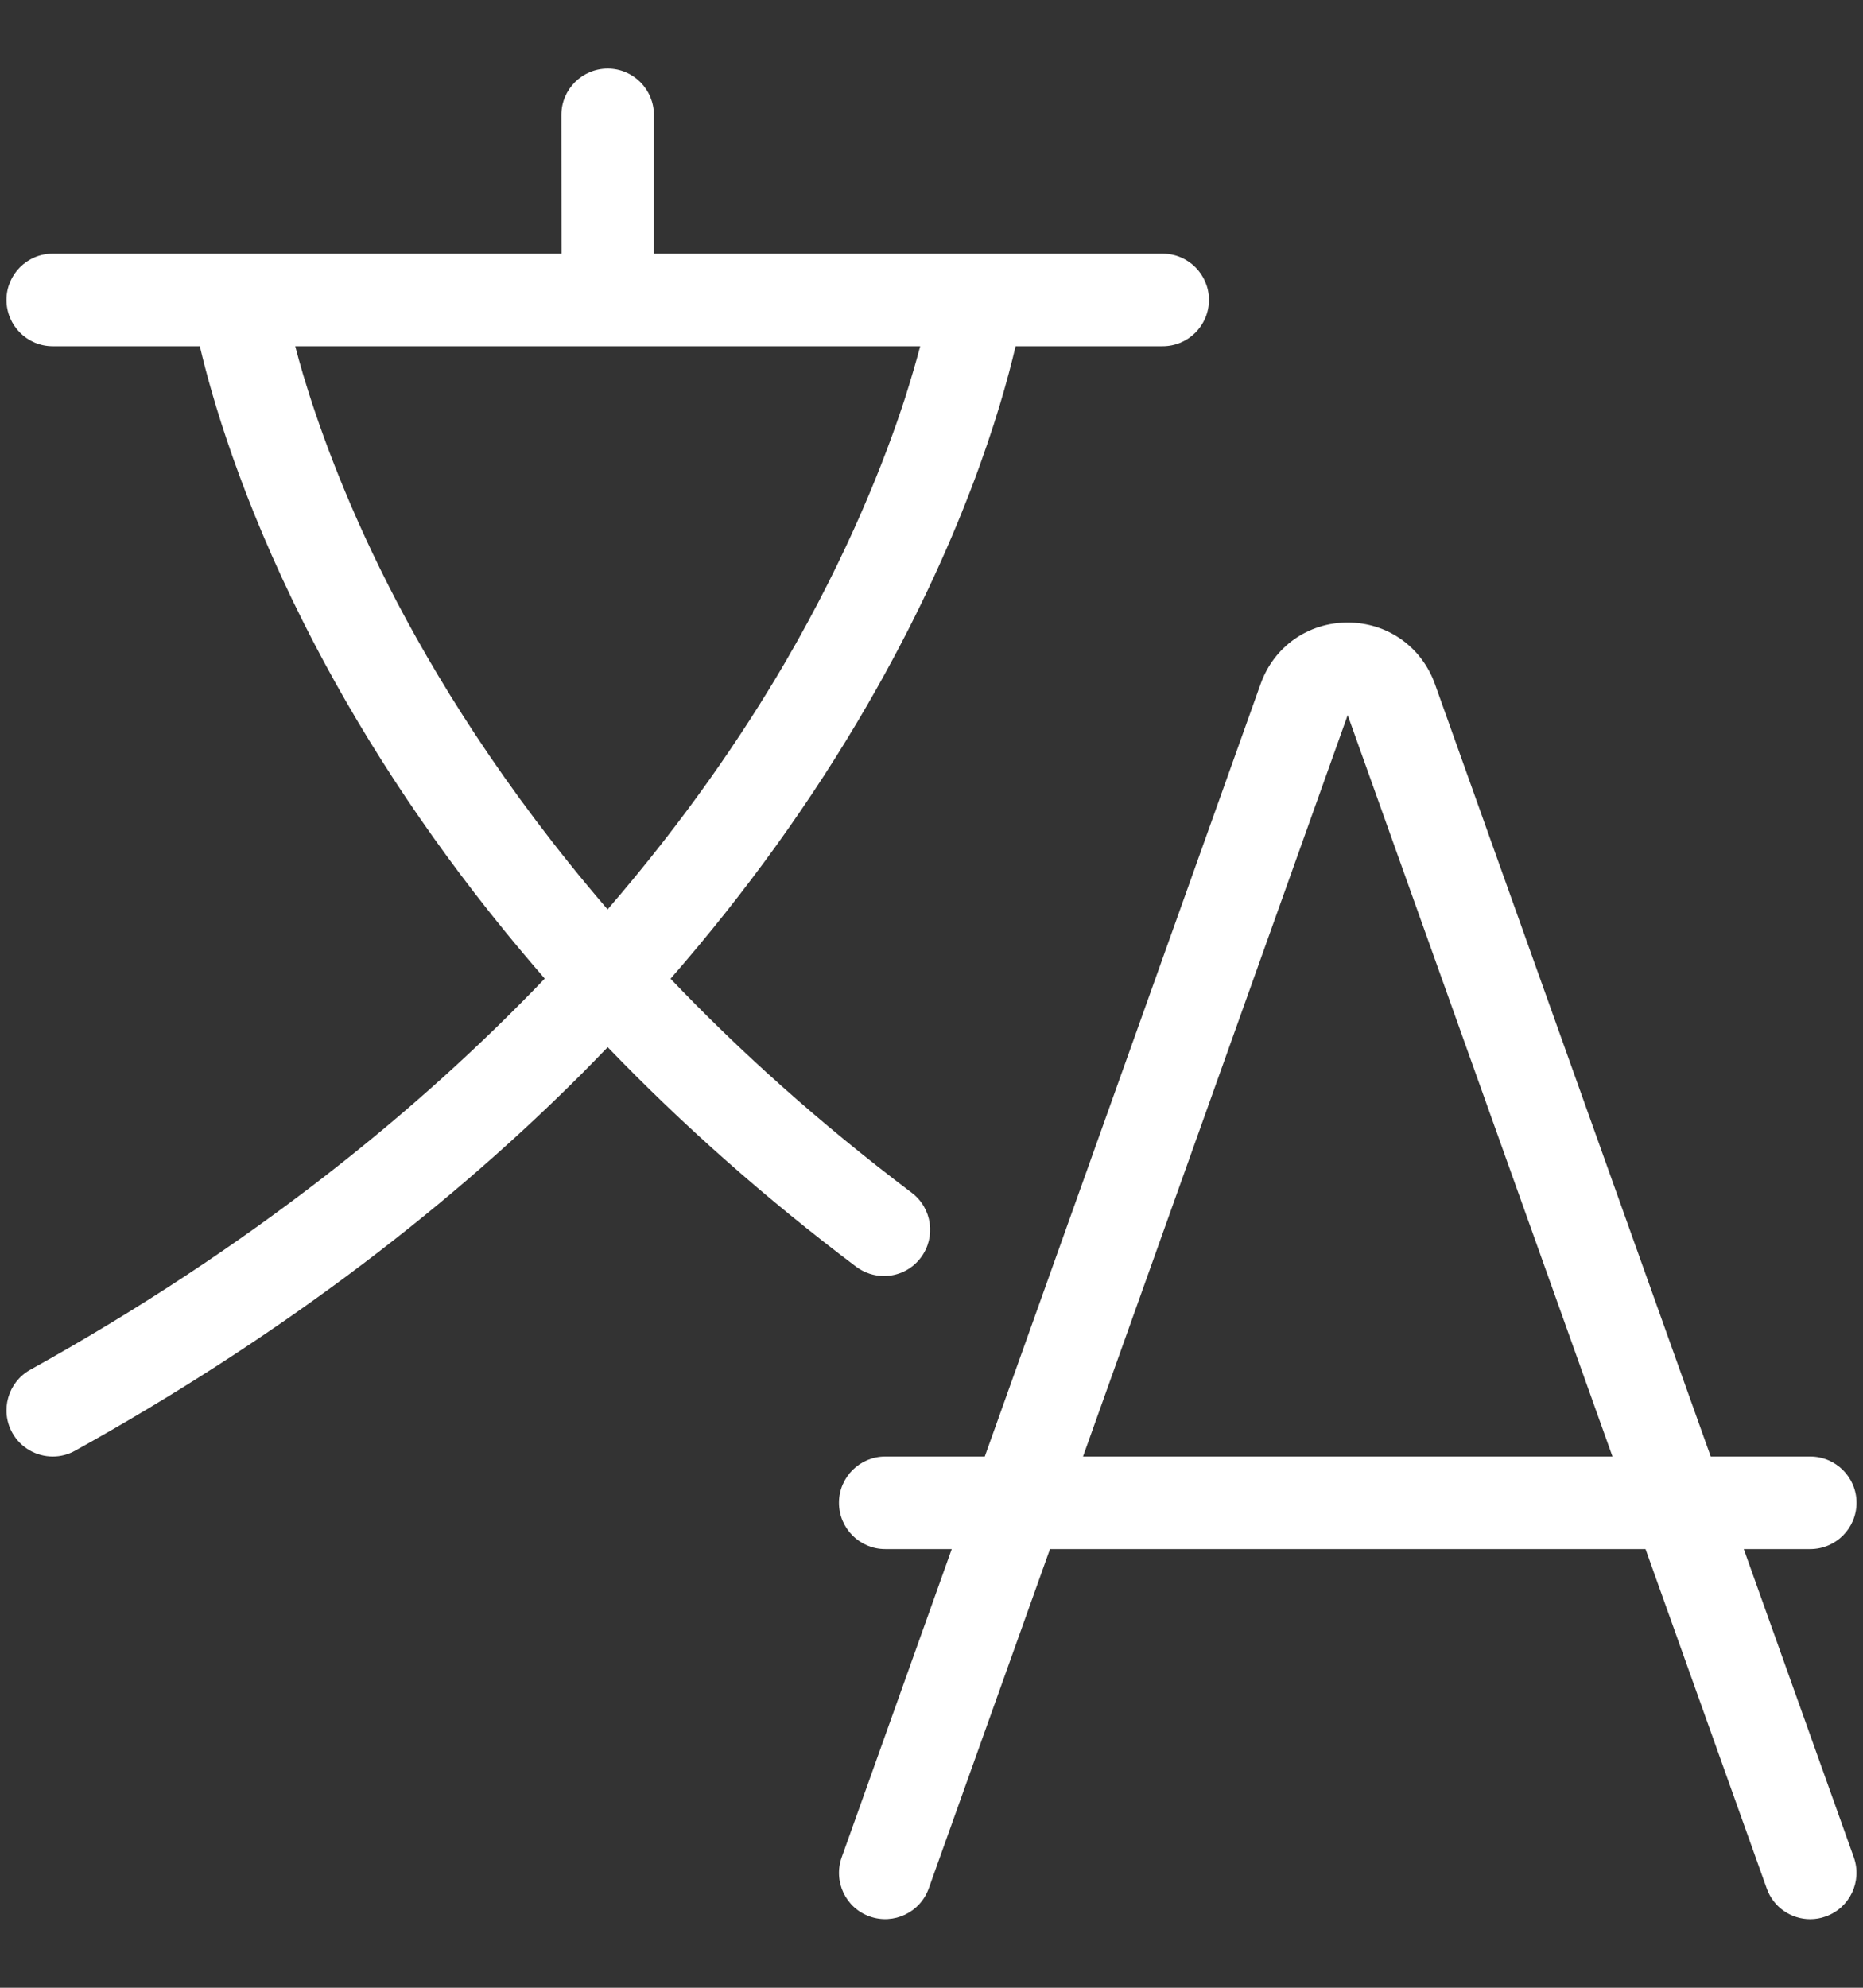 <svg width="15" height="16" viewBox="0 0 15 16" fill="none" xmlns="http://www.w3.org/2000/svg">
<rect x="0" y="0" width="15" height="16" fill="#333333" stroke="none"/>
<g clip-path="url(#clip0_157_7)">
<path d="M14.926 14.95L14.04 12.469H14.575C14.781 12.469 14.948 12.302 14.948 12.096C14.948 11.891 14.781 11.724 14.575 11.724H13.774L11.553 5.505C11.445 5.205 11.17 5.011 10.851 5.011C10.532 5.011 10.257 5.205 10.15 5.505L7.929 11.724H7.127C6.922 11.724 6.755 11.891 6.755 12.096C6.755 12.302 6.922 12.469 7.127 12.469H7.663L6.777 14.95C6.708 15.144 6.808 15.357 7.002 15.426C7.196 15.495 7.409 15.394 7.478 15.2L8.454 12.469H13.249L14.225 15.201C14.279 15.353 14.422 15.448 14.575 15.448C14.617 15.448 14.659 15.441 14.7 15.426C14.894 15.357 14.995 15.144 14.926 14.95ZM8.72 11.724L10.851 5.756L12.983 11.724H8.72Z" fill="white"/>
<path d="M6.893 10.196C6.96 10.246 7.039 10.271 7.117 10.271C7.23 10.271 7.341 10.22 7.414 10.123C7.538 9.958 7.505 9.725 7.341 9.601C6.586 9.031 5.943 8.449 5.399 7.878C6.009 7.179 6.54 6.44 6.984 5.673C7.744 4.36 8.059 3.294 8.177 2.787H9.361C9.567 2.787 9.734 2.62 9.734 2.414C9.734 2.209 9.567 2.042 9.361 2.042H5.265L5.265 0.925C5.265 0.719 5.098 0.552 4.893 0.552C4.687 0.552 4.52 0.719 4.52 0.925L4.521 2.042H0.424C0.219 2.042 0.052 2.209 0.052 2.414C0.052 2.62 0.219 2.787 0.424 2.787H1.609C1.707 3.206 1.939 4.007 2.445 5.014C2.876 5.871 3.42 6.704 4.061 7.491C4.167 7.621 4.275 7.749 4.386 7.877C3.381 8.927 2.035 10.031 0.243 11.026C0.064 11.126 -0.001 11.353 0.099 11.533C0.167 11.655 0.294 11.724 0.425 11.724C0.486 11.724 0.548 11.709 0.605 11.677C2.164 10.811 3.535 9.792 4.679 8.648C4.751 8.575 4.823 8.502 4.893 8.429C5.496 9.056 6.166 9.648 6.893 10.196ZM3.127 4.712C2.764 3.996 2.554 3.395 2.441 3.017C2.416 2.933 2.395 2.856 2.377 2.787H7.409C7.378 2.905 7.337 3.046 7.286 3.207C7.129 3.69 6.835 4.451 6.319 5.336C5.978 5.919 5.515 6.599 4.892 7.32C4.052 6.344 3.491 5.43 3.127 4.712Z" fill="white"/>
</g>
<defs>
<clipPath id="clip0_157_7">
<rect width="15" height="15" fill="white" transform="translate(0 0.5)"/>
</clipPath>
</defs>
</svg>
